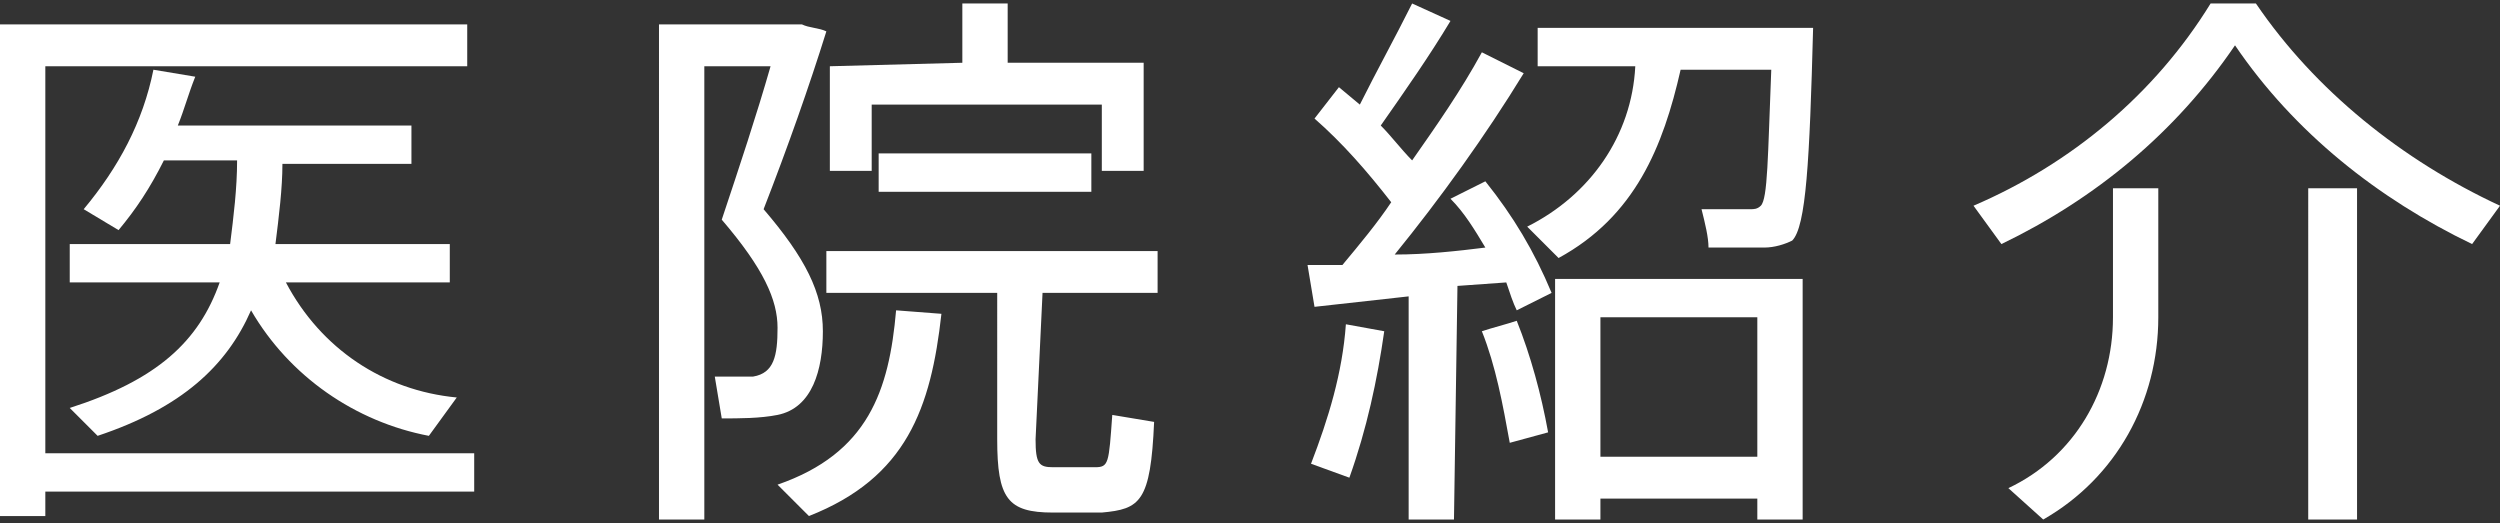 <?xml version="1.0" encoding="utf-8"?>
<!-- Generator: Adobe Illustrator 25.4.1, SVG Export Plug-In . SVG Version: 6.00 Build 0)  -->
<svg version="1.1" id="レイヤー_1" xmlns="http://www.w3.org/2000/svg" xmlns:xlink="http://www.w3.org/1999/xlink" x="0px"
	 y="0px" viewBox="0 0 71.7 15" style="enable-background:new 0 0 71.7 15;" xml:space="preserve">
<rect x="0" y="0" width="71.7" height="15" fill="#333333" stroke="none"/>
<style type="text/css">
	.st0{fill:#FFFFFF;}
</style>
<g id="レイヤー_2_00000150089348191593625140000009956700039847128485_">
	<g id="content">
		<path class="st0" d="M13.6,13v1.1H1.3v0.7H0V0.7h13.4v1.2H1.3V13H13.6z M13.1,11.4l-0.8,1.1c-2.1-0.4-4-1.7-5.1-3.6
			c-0.7,1.6-2,2.8-4.4,3.6L2,11.7c2.5-0.8,3.7-1.9,4.3-3.6H2V7h4.6c0.1-0.8,0.2-1.6,0.2-2.4H4.7C4.3,5.4,3.9,6,3.4,6.6L2.4,6
			c1-1.2,1.7-2.5,2-4l1.2,0.2C5.4,2.7,5.3,3.1,5.1,3.6h6.7v1.1H8.1C8.1,5.4,8,6.2,7.9,7h5v1.1H8.2C9.2,10,11,11.2,13.1,11.4z"/>
		<path class="st0" d="M22.7,0.7H23c0.2,0.1,0.5,0.1,0.7,0.2c-0.5,1.6-1.1,3.3-1.8,5.1c1.2,1.4,1.7,2.4,1.7,3.5s-0.3,2.2-1.3,2.4
			c-0.5,0.1-1.1,0.1-1.6,0.1l-0.2-1.2c0.4,0,0.7,0,1.1,0c0.6-0.1,0.7-0.6,0.7-1.4s-0.4-1.7-1.6-3.1c0.5-1.5,1-3,1.4-4.4h-1.9v13
			h-1.3V0.7C18.9,0.7,22.7,0.7,22.7,0.7z M27,9c-0.3,2.7-1,4.7-3.8,5.8l-0.9-0.9c2.6-0.9,3.2-2.7,3.4-5L27,9z M29.7,12.6
			c0,0.7,0.1,0.8,0.5,0.8h1.2c0.4,0,0.4-0.1,0.5-1.5l1.2,0.2c-0.1,2.3-0.4,2.5-1.5,2.6c-0.4,0-1.1,0-1.4,0c-1.3,0-1.6-0.4-1.6-2.1
			V8.4h-4.9V7.2h9.5v1.2h-3.3L29.7,12.6z M27.6,1.8V0.1h1.3v1.7h3.9v3.1h-1.2V3H25v1.9h-1.2v-3L27.6,1.8z M31.3,4.4v1.1h-6.1V4.4
			H31.3z"/>
		<path class="st0" d="M41.7,14.9h-1.3V8.5l-2.7,0.3l-0.2-1.2h1c0.5-0.6,1-1.2,1.4-1.8c-0.7-0.9-1.4-1.7-2.2-2.4l0.7-0.9l0.6,0.5
			C39.5,2,40,1.1,40.5,0.1l1.1,0.5c-0.6,1-1.3,2-2,3c0.3,0.3,0.6,0.7,0.9,1c0.7-1,1.4-2,2-3.1l1.2,0.6c-1.1,1.8-2.4,3.6-3.7,5.2
			c0.9,0,1.8-0.1,2.6-0.2c-0.3-0.5-0.6-1-1-1.4l1-0.5c0.8,1,1.4,2,1.9,3.2l-1,0.5c-0.1-0.2-0.2-0.5-0.3-0.8l-1.4,0.1L41.7,14.9z
			 M39.7,9.5c-0.2,1.4-0.5,2.8-1,4.2l-1.1-0.4c0.5-1.3,0.9-2.6,1-4L39.7,9.5z M43.5,9.2c0.4,1,0.7,2.1,0.9,3.2l-1.1,0.3
			c-0.2-1.1-0.4-2.2-0.8-3.2C42.8,9.4,43.2,9.3,43.5,9.2L43.5,9.2z M44.7,7.4l-0.9-0.9c1.8-0.9,3-2.6,3.1-4.6h-2.8V0.8H52
			c-0.1,3.8-0.2,5.7-0.6,6.1c-0.2,0.1-0.5,0.2-0.8,0.2c-0.3,0-1.2,0-1.6,0c0-0.3-0.1-0.7-0.2-1.1c0.4,0,1.1,0,1.4,0
			c0.1,0,0.2,0,0.3-0.1c0.2-0.2,0.2-1.4,0.3-3.9h-2.6C47.7,4.2,46.9,6.2,44.7,7.4L44.7,7.4z M45.9,14.3v0.6h-1.3V8h7.1v6.9h-1.3
			v-0.6H45.9z M50.4,13.1v-4h-4.5v4H50.4z"/>
		<path class="st0" d="M57.4,7l-0.8-1.1c2.8-1.2,5.2-3.2,6.8-5.8h1.3c1.7,2.5,4.2,4.5,7,5.8L70.9,7c-2.7-1.3-5.1-3.2-6.8-5.7
			C62.4,3.8,60.1,5.7,57.4,7z M61.9,5.4v3.7c0,2.4-1.2,4.6-3.3,5.8L57.6,14c1.9-0.9,3-2.8,3-4.9V5.4H61.9z M67.6,5.4v9.5h-1.4V5.4
			L67.6,5.4z"/>
	</g>
</g>
</svg>
